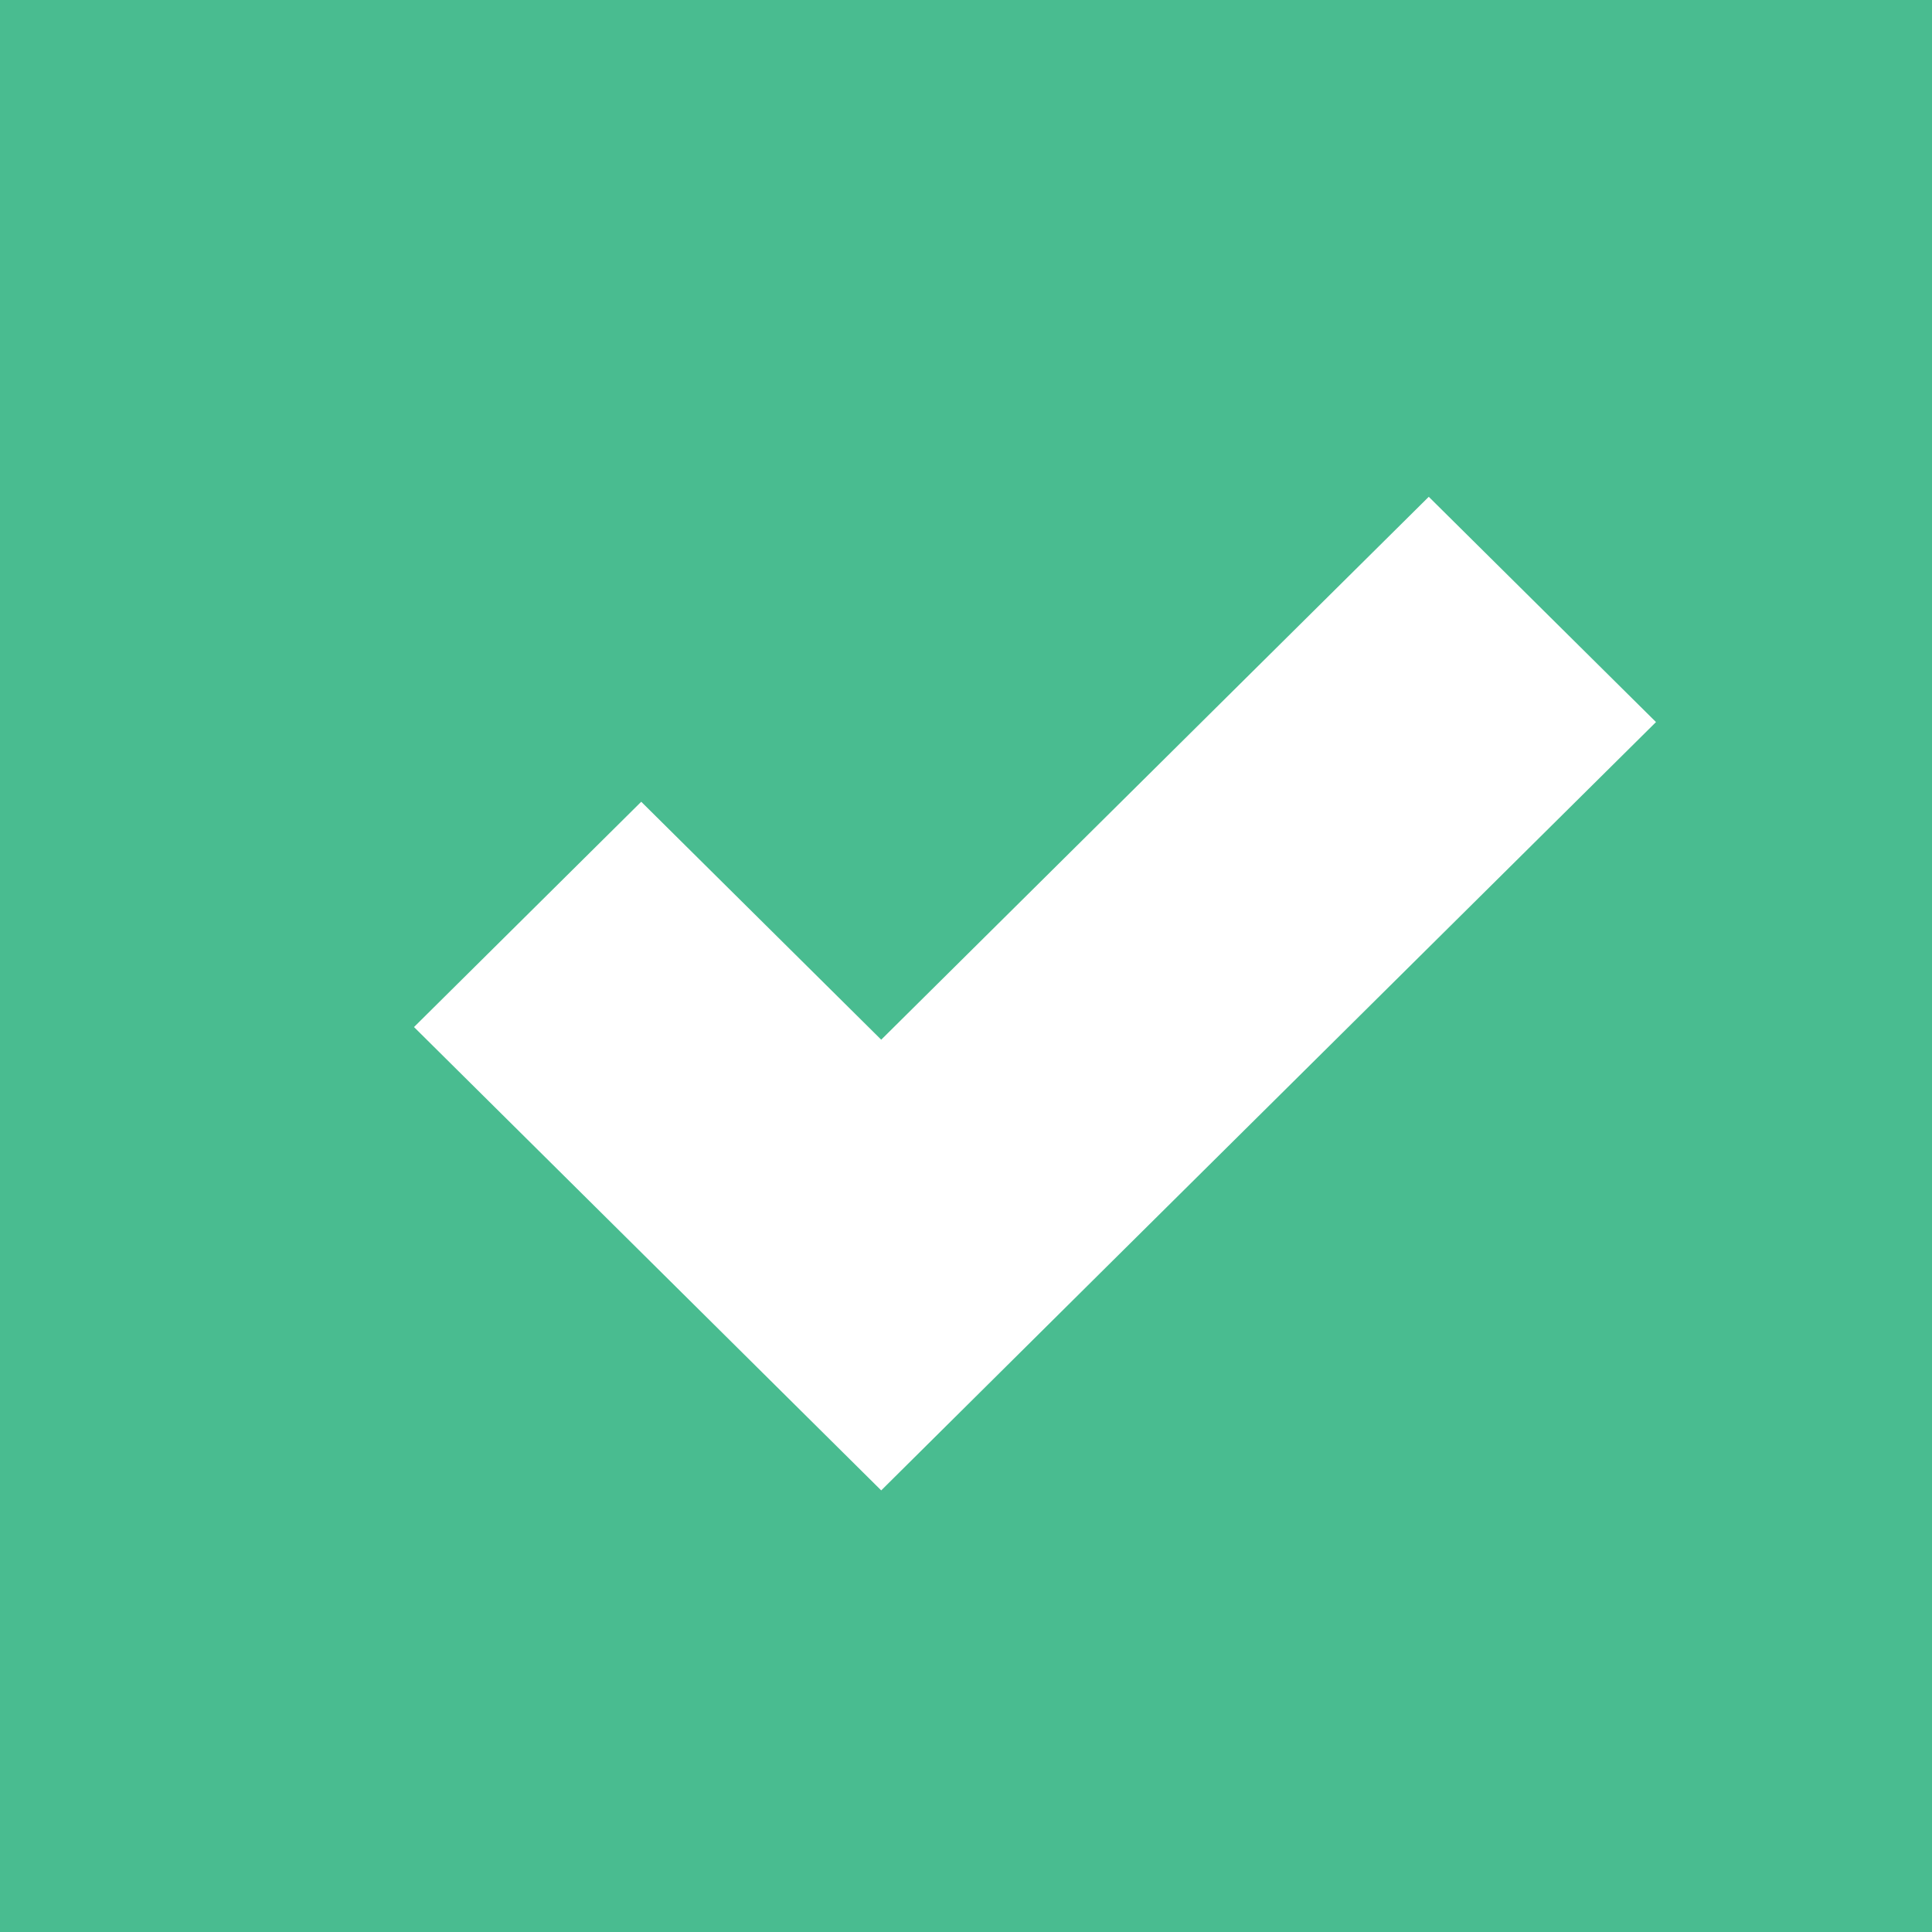 <svg width="70" height="70" viewBox="0 0 70 70" fill="none" xmlns="http://www.w3.org/2000/svg">
<rect width="70" height="70" fill="#49BC90"/>
<path fill-rule="evenodd" clip-rule="evenodd" d="M51.767 18L31.928 37.67L23.233 29.049L15 37.212L31.928 54L40.16 45.832L60 26.162L51.767 18Z" fill="white"/>
</svg>
